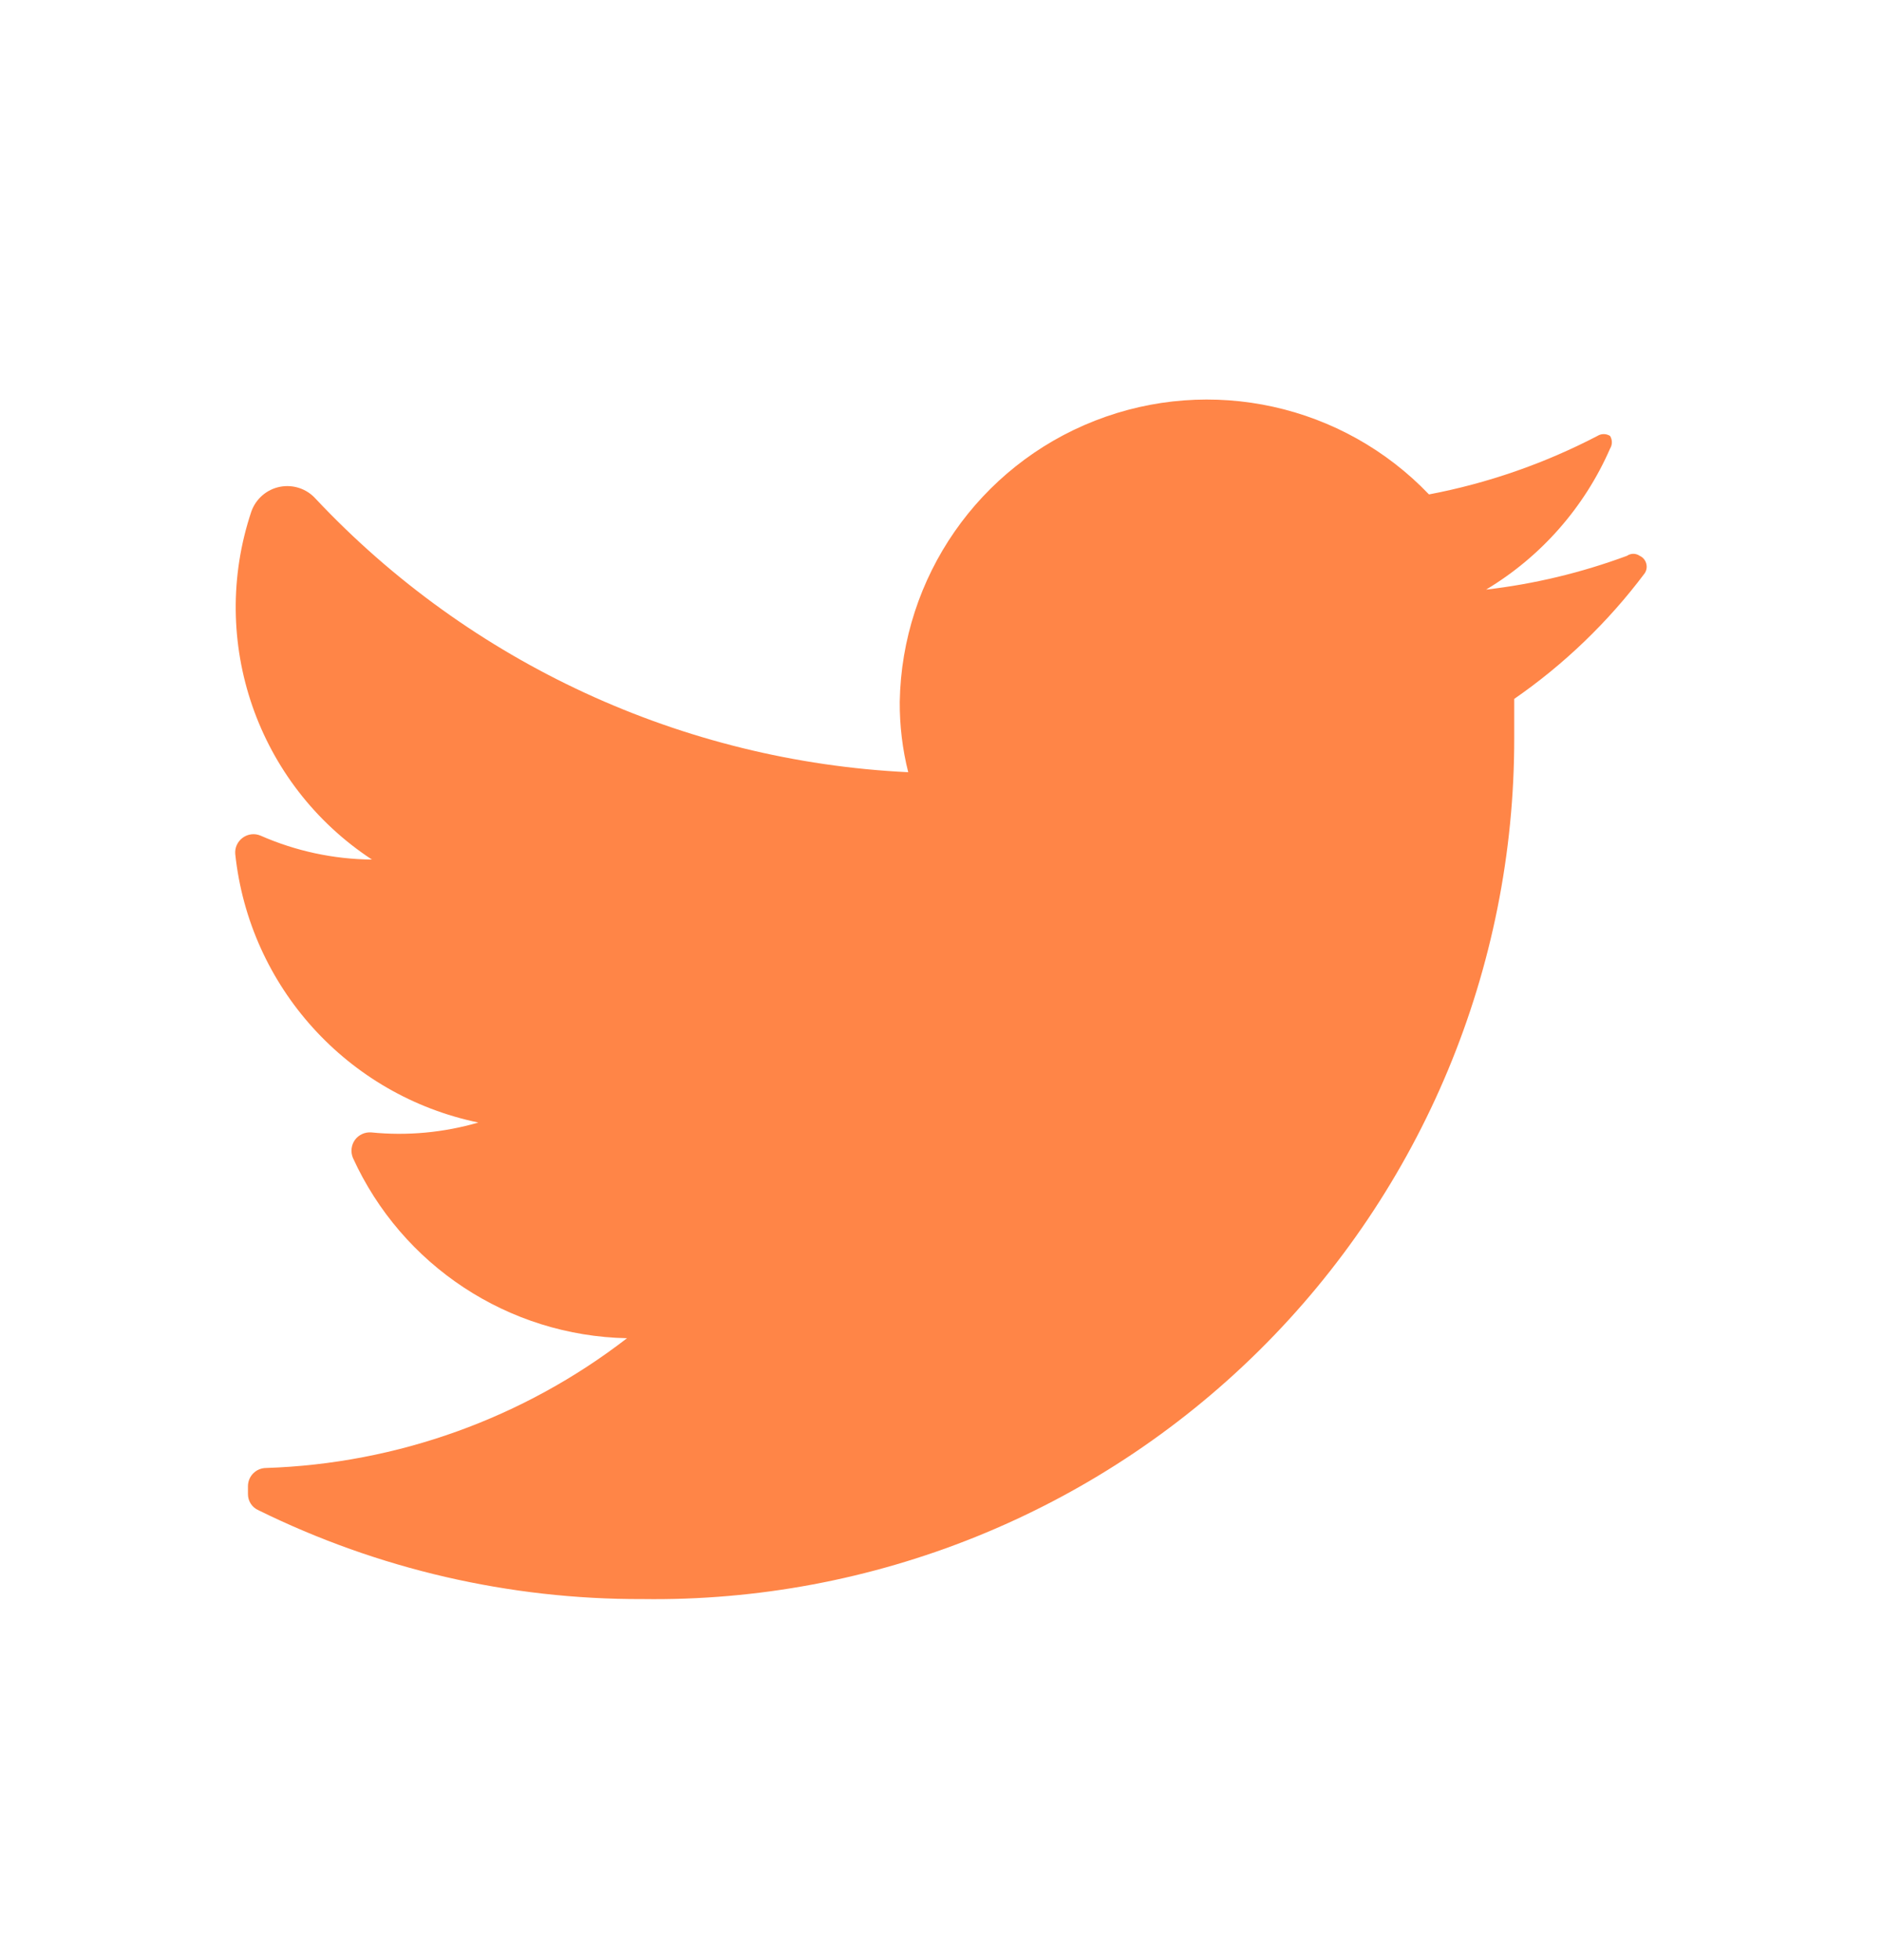 <svg width="24" height="25" viewBox="0 0 24 25" fill="none" xmlns="http://www.w3.org/2000/svg">
<path d="M20.973 7.313C20.508 7.933 19.947 8.473 19.31 8.914C19.31 9.076 19.31 9.237 19.31 9.408C19.315 12.347 18.141 15.165 16.052 17.23C13.962 19.296 11.131 20.436 8.194 20.395C6.496 20.401 4.82 20.013 3.296 19.262C3.214 19.226 3.161 19.145 3.162 19.055V18.956C3.162 18.827 3.266 18.723 3.395 18.723C5.064 18.668 6.674 18.089 7.996 17.068C6.485 17.038 5.126 16.143 4.5 14.767C4.469 14.691 4.479 14.605 4.526 14.539C4.574 14.473 4.653 14.437 4.734 14.443C5.193 14.489 5.657 14.446 6.1 14.317C4.432 13.971 3.179 12.586 3 10.892C2.993 10.81 3.03 10.732 3.096 10.684C3.162 10.636 3.248 10.626 3.323 10.658C3.771 10.855 4.254 10.959 4.743 10.963C3.282 10.004 2.65 8.18 3.206 6.522C3.264 6.361 3.402 6.242 3.569 6.209C3.737 6.176 3.91 6.233 4.024 6.36C5.996 8.459 8.706 9.71 11.582 9.849C11.508 9.555 11.472 9.253 11.474 8.95C11.501 7.361 12.484 5.945 13.963 5.366C15.442 4.786 17.125 5.158 18.223 6.306C18.971 6.164 19.695 5.912 20.371 5.56C20.42 5.529 20.483 5.529 20.532 5.56C20.563 5.61 20.563 5.672 20.532 5.722C20.205 6.471 19.652 7.1 18.951 7.52C19.565 7.449 20.168 7.304 20.748 7.089C20.797 7.055 20.861 7.055 20.91 7.089C20.951 7.107 20.981 7.143 20.993 7.186C21.006 7.23 20.998 7.276 20.973 7.313Z" fill="#FF8547"/>
</svg>
